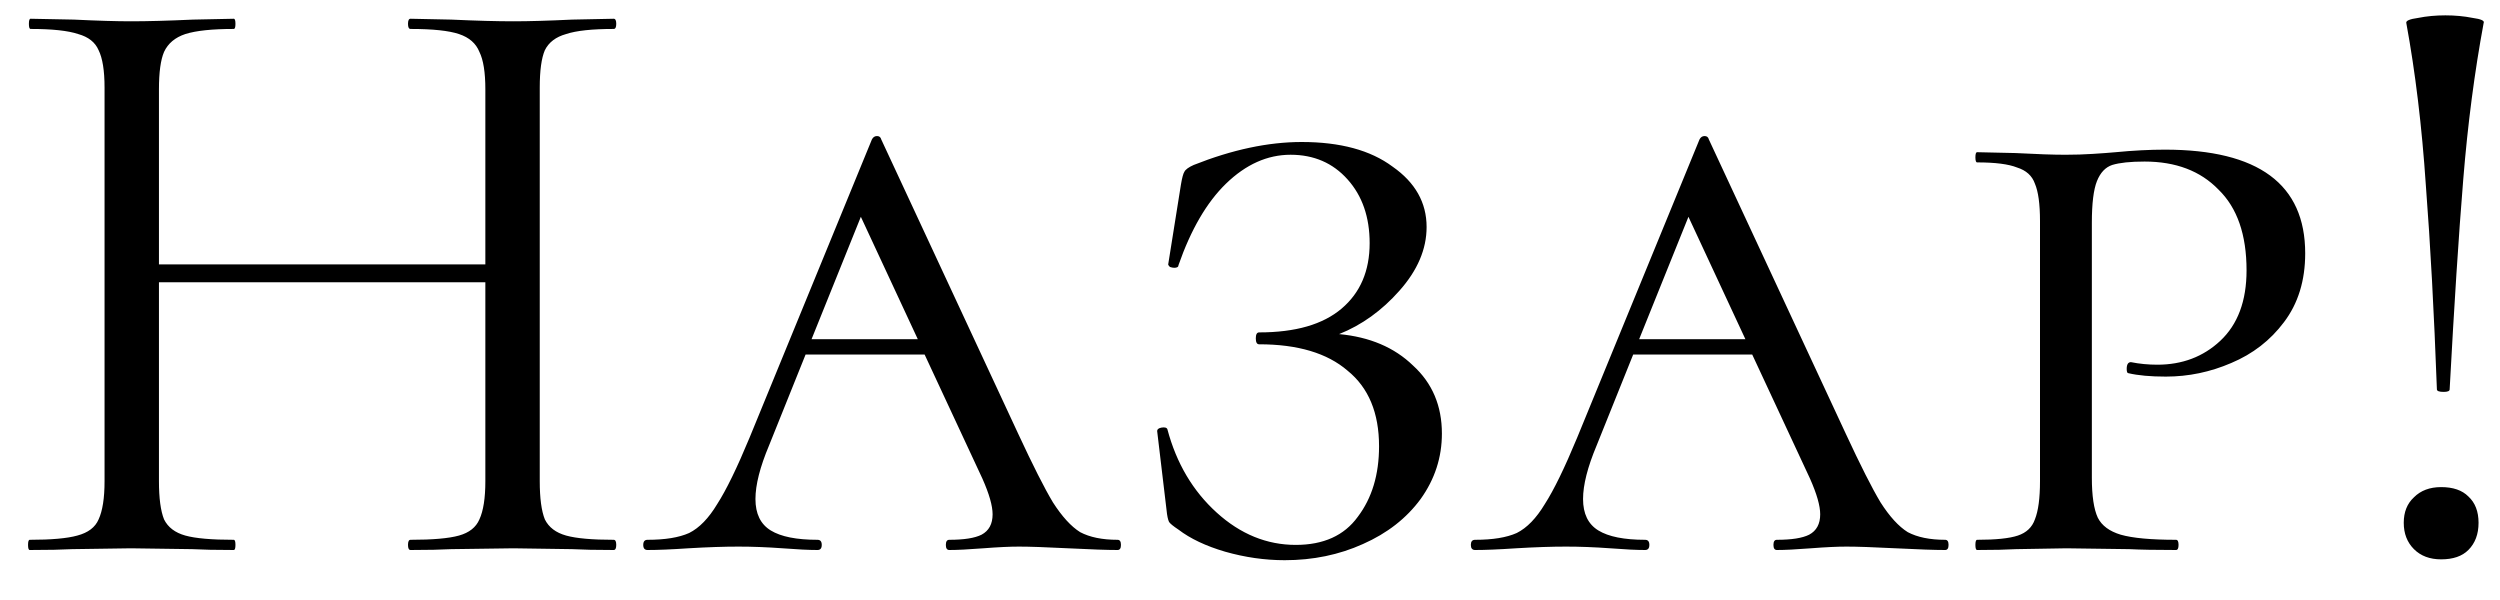 <?xml version="1.0" encoding="UTF-8"?> <svg xmlns="http://www.w3.org/2000/svg" width="50" height="12" viewBox="0 0 50 12" fill="none"><path d="M12.274 10.796C12.308 10.796 12.325 10.83 12.325 10.898C12.325 10.966 12.308 11 12.274 11C11.923 11 11.645 10.994 11.441 10.983L10.268 10.966L9.027 10.983C8.823 10.994 8.551 11 8.211 11C8.177 11 8.16 10.966 8.16 10.898C8.16 10.83 8.177 10.796 8.211 10.796C8.653 10.796 8.976 10.768 9.18 10.711C9.384 10.654 9.52 10.547 9.588 10.388C9.667 10.218 9.707 9.963 9.707 9.623V5.645H3.179V9.623C3.179 9.963 3.213 10.218 3.281 10.388C3.36 10.547 3.502 10.654 3.706 10.711C3.91 10.768 4.233 10.796 4.675 10.796C4.698 10.796 4.709 10.83 4.709 10.898C4.709 10.966 4.698 11 4.675 11C4.324 11 4.046 10.994 3.842 10.983L2.618 10.966L1.445 10.983C1.241 10.994 0.958 11 0.595 11C0.572 11 0.561 10.966 0.561 10.898C0.561 10.83 0.572 10.796 0.595 10.796C1.026 10.796 1.343 10.768 1.547 10.711C1.762 10.654 1.904 10.547 1.972 10.388C2.051 10.218 2.091 9.963 2.091 9.623V1.752C2.091 1.412 2.051 1.163 1.972 1.004C1.904 0.845 1.768 0.738 1.564 0.681C1.36 0.613 1.043 0.579 0.612 0.579C0.589 0.579 0.578 0.545 0.578 0.477C0.578 0.409 0.589 0.375 0.612 0.375L1.479 0.392C1.955 0.415 2.335 0.426 2.618 0.426C2.947 0.426 3.36 0.415 3.859 0.392L4.675 0.375C4.698 0.375 4.709 0.409 4.709 0.477C4.709 0.545 4.698 0.579 4.675 0.579C4.244 0.579 3.921 0.613 3.706 0.681C3.502 0.749 3.36 0.868 3.281 1.038C3.213 1.197 3.179 1.446 3.179 1.786V5.288H9.707V1.786C9.707 1.446 9.667 1.197 9.588 1.038C9.52 0.868 9.384 0.749 9.18 0.681C8.976 0.613 8.653 0.579 8.211 0.579C8.177 0.579 8.16 0.545 8.16 0.477C8.16 0.409 8.177 0.375 8.211 0.375L9.027 0.392C9.526 0.415 9.939 0.426 10.268 0.426C10.574 0.426 10.965 0.415 11.441 0.392L12.274 0.375C12.308 0.375 12.325 0.409 12.325 0.477C12.325 0.545 12.308 0.579 12.274 0.579C11.843 0.579 11.526 0.613 11.322 0.681C11.118 0.738 10.976 0.845 10.897 1.004C10.829 1.163 10.795 1.412 10.795 1.752V9.623C10.795 9.963 10.829 10.218 10.897 10.388C10.976 10.547 11.118 10.654 11.322 10.711C11.526 10.768 11.843 10.796 12.274 10.796ZM22.351 10.796C22.397 10.796 22.419 10.83 22.419 10.898C22.419 10.966 22.397 11 22.351 11C22.147 11 21.819 10.989 21.365 10.966C20.912 10.943 20.583 10.932 20.379 10.932C20.198 10.932 19.96 10.943 19.665 10.966C19.371 10.989 19.144 11 18.985 11C18.94 11 18.917 10.966 18.917 10.898C18.917 10.83 18.94 10.796 18.985 10.796C19.28 10.796 19.495 10.762 19.631 10.694C19.779 10.615 19.852 10.479 19.852 10.286C19.852 10.116 19.784 9.878 19.648 9.572L18.492 7.09H16.112L15.381 8.909C15.2 9.34 15.109 9.697 15.109 9.98C15.109 10.275 15.211 10.484 15.415 10.609C15.619 10.734 15.931 10.796 16.35 10.796C16.407 10.796 16.435 10.83 16.435 10.898C16.435 10.966 16.407 11 16.35 11C16.18 11 15.948 10.989 15.653 10.966C15.336 10.943 15.041 10.932 14.769 10.932C14.486 10.932 14.152 10.943 13.766 10.966C13.426 10.989 13.154 11 12.95 11C12.894 11 12.865 10.966 12.865 10.898C12.865 10.83 12.894 10.796 12.95 10.796C13.302 10.796 13.579 10.751 13.783 10.66C13.987 10.558 14.174 10.365 14.344 10.082C14.526 9.799 14.741 9.357 14.99 8.756L17.438 2.789C17.461 2.744 17.495 2.721 17.54 2.721C17.586 2.721 17.614 2.744 17.625 2.789L20.362 8.671C20.657 9.306 20.889 9.765 21.059 10.048C21.241 10.331 21.422 10.53 21.603 10.643C21.796 10.745 22.045 10.796 22.351 10.796ZM16.231 6.784H18.356L17.217 4.336L16.231 6.784ZM26.782 6.682C27.393 6.739 27.887 6.948 28.261 7.311C28.646 7.662 28.838 8.116 28.838 8.671C28.838 9.147 28.697 9.583 28.413 9.98C28.13 10.365 27.745 10.666 27.258 10.881C26.782 11.096 26.26 11.204 25.694 11.204C25.297 11.204 24.9 11.147 24.503 11.034C24.118 10.921 23.806 10.773 23.569 10.592C23.466 10.524 23.404 10.473 23.381 10.439C23.359 10.394 23.342 10.314 23.331 10.201L23.143 8.62C23.143 8.586 23.172 8.563 23.229 8.552C23.297 8.541 23.336 8.552 23.348 8.586C23.529 9.266 23.858 9.821 24.334 10.252C24.809 10.683 25.337 10.898 25.915 10.898C26.47 10.898 26.884 10.711 27.155 10.337C27.439 9.963 27.581 9.493 27.581 8.926C27.581 8.257 27.371 7.753 26.951 7.413C26.544 7.062 25.954 6.886 25.183 6.886C25.138 6.886 25.116 6.846 25.116 6.767C25.116 6.688 25.138 6.648 25.183 6.648C25.909 6.648 26.459 6.489 26.832 6.172C27.206 5.855 27.393 5.418 27.393 4.863C27.393 4.342 27.246 3.917 26.951 3.588C26.657 3.259 26.277 3.095 25.812 3.095C25.348 3.095 24.917 3.288 24.52 3.673C24.135 4.047 23.818 4.591 23.569 5.305C23.569 5.339 23.54 5.356 23.483 5.356C23.461 5.356 23.433 5.35 23.398 5.339C23.376 5.316 23.364 5.299 23.364 5.288L23.619 3.69C23.642 3.554 23.665 3.469 23.688 3.435C23.71 3.39 23.773 3.344 23.875 3.299C24.645 2.993 25.365 2.84 26.034 2.84C26.804 2.84 27.41 3.004 27.852 3.333C28.306 3.65 28.532 4.053 28.532 4.54C28.532 4.982 28.351 5.407 27.988 5.815C27.637 6.212 27.235 6.501 26.782 6.682ZM38.903 10.796C38.949 10.796 38.971 10.83 38.971 10.898C38.971 10.966 38.949 11 38.903 11C38.699 11 38.37 10.989 37.917 10.966C37.464 10.943 37.135 10.932 36.931 10.932C36.75 10.932 36.512 10.943 36.217 10.966C35.922 10.989 35.696 11 35.537 11C35.492 11 35.469 10.966 35.469 10.898C35.469 10.83 35.492 10.796 35.537 10.796C35.832 10.796 36.047 10.762 36.183 10.694C36.331 10.615 36.404 10.479 36.404 10.286C36.404 10.116 36.336 9.878 36.2 9.572L35.044 7.09H32.664L31.933 8.909C31.752 9.34 31.661 9.697 31.661 9.98C31.661 10.275 31.763 10.484 31.967 10.609C32.171 10.734 32.483 10.796 32.902 10.796C32.959 10.796 32.987 10.83 32.987 10.898C32.987 10.966 32.959 11 32.902 11C32.732 11 32.5 10.989 32.205 10.966C31.888 10.943 31.593 10.932 31.321 10.932C31.038 10.932 30.703 10.943 30.318 10.966C29.978 10.989 29.706 11 29.502 11C29.445 11 29.417 10.966 29.417 10.898C29.417 10.83 29.445 10.796 29.502 10.796C29.854 10.796 30.131 10.751 30.335 10.66C30.539 10.558 30.726 10.365 30.896 10.082C31.078 9.799 31.293 9.357 31.542 8.756L33.99 2.789C34.013 2.744 34.047 2.721 34.092 2.721C34.138 2.721 34.166 2.744 34.177 2.789L36.914 8.671C37.209 9.306 37.441 9.765 37.611 10.048C37.792 10.331 37.974 10.53 38.155 10.643C38.348 10.745 38.597 10.796 38.903 10.796ZM32.783 6.784H34.908L33.769 4.336L32.783 6.784ZM41.837 9.555C41.837 9.918 41.877 10.184 41.956 10.354C42.036 10.513 42.189 10.626 42.415 10.694C42.653 10.762 43.022 10.796 43.52 10.796C43.554 10.796 43.571 10.83 43.571 10.898C43.571 10.966 43.554 11 43.52 11C43.112 11 42.801 10.994 42.585 10.983L41.327 10.966L40.324 10.983C40.132 10.994 39.871 11 39.542 11C39.52 11 39.508 10.966 39.508 10.898C39.508 10.83 39.52 10.796 39.542 10.796C39.916 10.796 40.188 10.768 40.358 10.711C40.528 10.654 40.642 10.547 40.698 10.388C40.766 10.218 40.8 9.963 40.8 9.623V4.421C40.8 4.081 40.766 3.832 40.698 3.673C40.642 3.514 40.523 3.407 40.341 3.35C40.171 3.282 39.905 3.248 39.542 3.248C39.52 3.248 39.508 3.214 39.508 3.146C39.508 3.078 39.52 3.044 39.542 3.044L40.307 3.061C40.738 3.084 41.072 3.095 41.31 3.095C41.503 3.095 41.684 3.089 41.854 3.078C42.036 3.067 42.189 3.055 42.313 3.044C42.665 3.01 42.993 2.993 43.299 2.993C45.169 2.993 46.104 3.684 46.104 5.067C46.104 5.611 45.963 6.07 45.679 6.444C45.407 6.807 45.056 7.079 44.625 7.26C44.206 7.441 43.77 7.532 43.316 7.532C43.01 7.532 42.761 7.509 42.568 7.464C42.546 7.464 42.534 7.436 42.534 7.379C42.534 7.288 42.563 7.243 42.619 7.243C42.789 7.277 42.965 7.294 43.146 7.294C43.645 7.294 44.064 7.135 44.404 6.818C44.756 6.489 44.931 6.019 44.931 5.407C44.931 4.693 44.744 4.155 44.37 3.792C44.008 3.418 43.515 3.231 42.891 3.231C42.608 3.231 42.393 3.254 42.245 3.299C42.109 3.344 42.007 3.452 41.939 3.622C41.871 3.792 41.837 4.07 41.837 4.455V9.555ZM48.126 0.46C48.114 0.415 48.194 0.381 48.364 0.358C48.534 0.324 48.715 0.307 48.908 0.307C49.1 0.307 49.282 0.324 49.452 0.358C49.622 0.381 49.696 0.415 49.673 0.46C49.492 1.435 49.355 2.477 49.265 3.588C49.174 4.699 49.084 6.098 48.993 7.787C48.993 7.821 48.953 7.838 48.874 7.838C48.783 7.838 48.738 7.821 48.738 7.787C48.681 6.246 48.608 4.886 48.517 3.707C48.438 2.528 48.307 1.446 48.126 0.46ZM48.823 11.187C48.596 11.187 48.415 11.119 48.279 10.983C48.143 10.847 48.075 10.671 48.075 10.456C48.075 10.241 48.143 10.071 48.279 9.946C48.415 9.81 48.596 9.742 48.823 9.742C49.061 9.742 49.242 9.804 49.367 9.929C49.503 10.054 49.571 10.229 49.571 10.456C49.571 10.683 49.503 10.864 49.367 11C49.242 11.125 49.061 11.187 48.823 11.187Z" fill="black"></path></svg> 